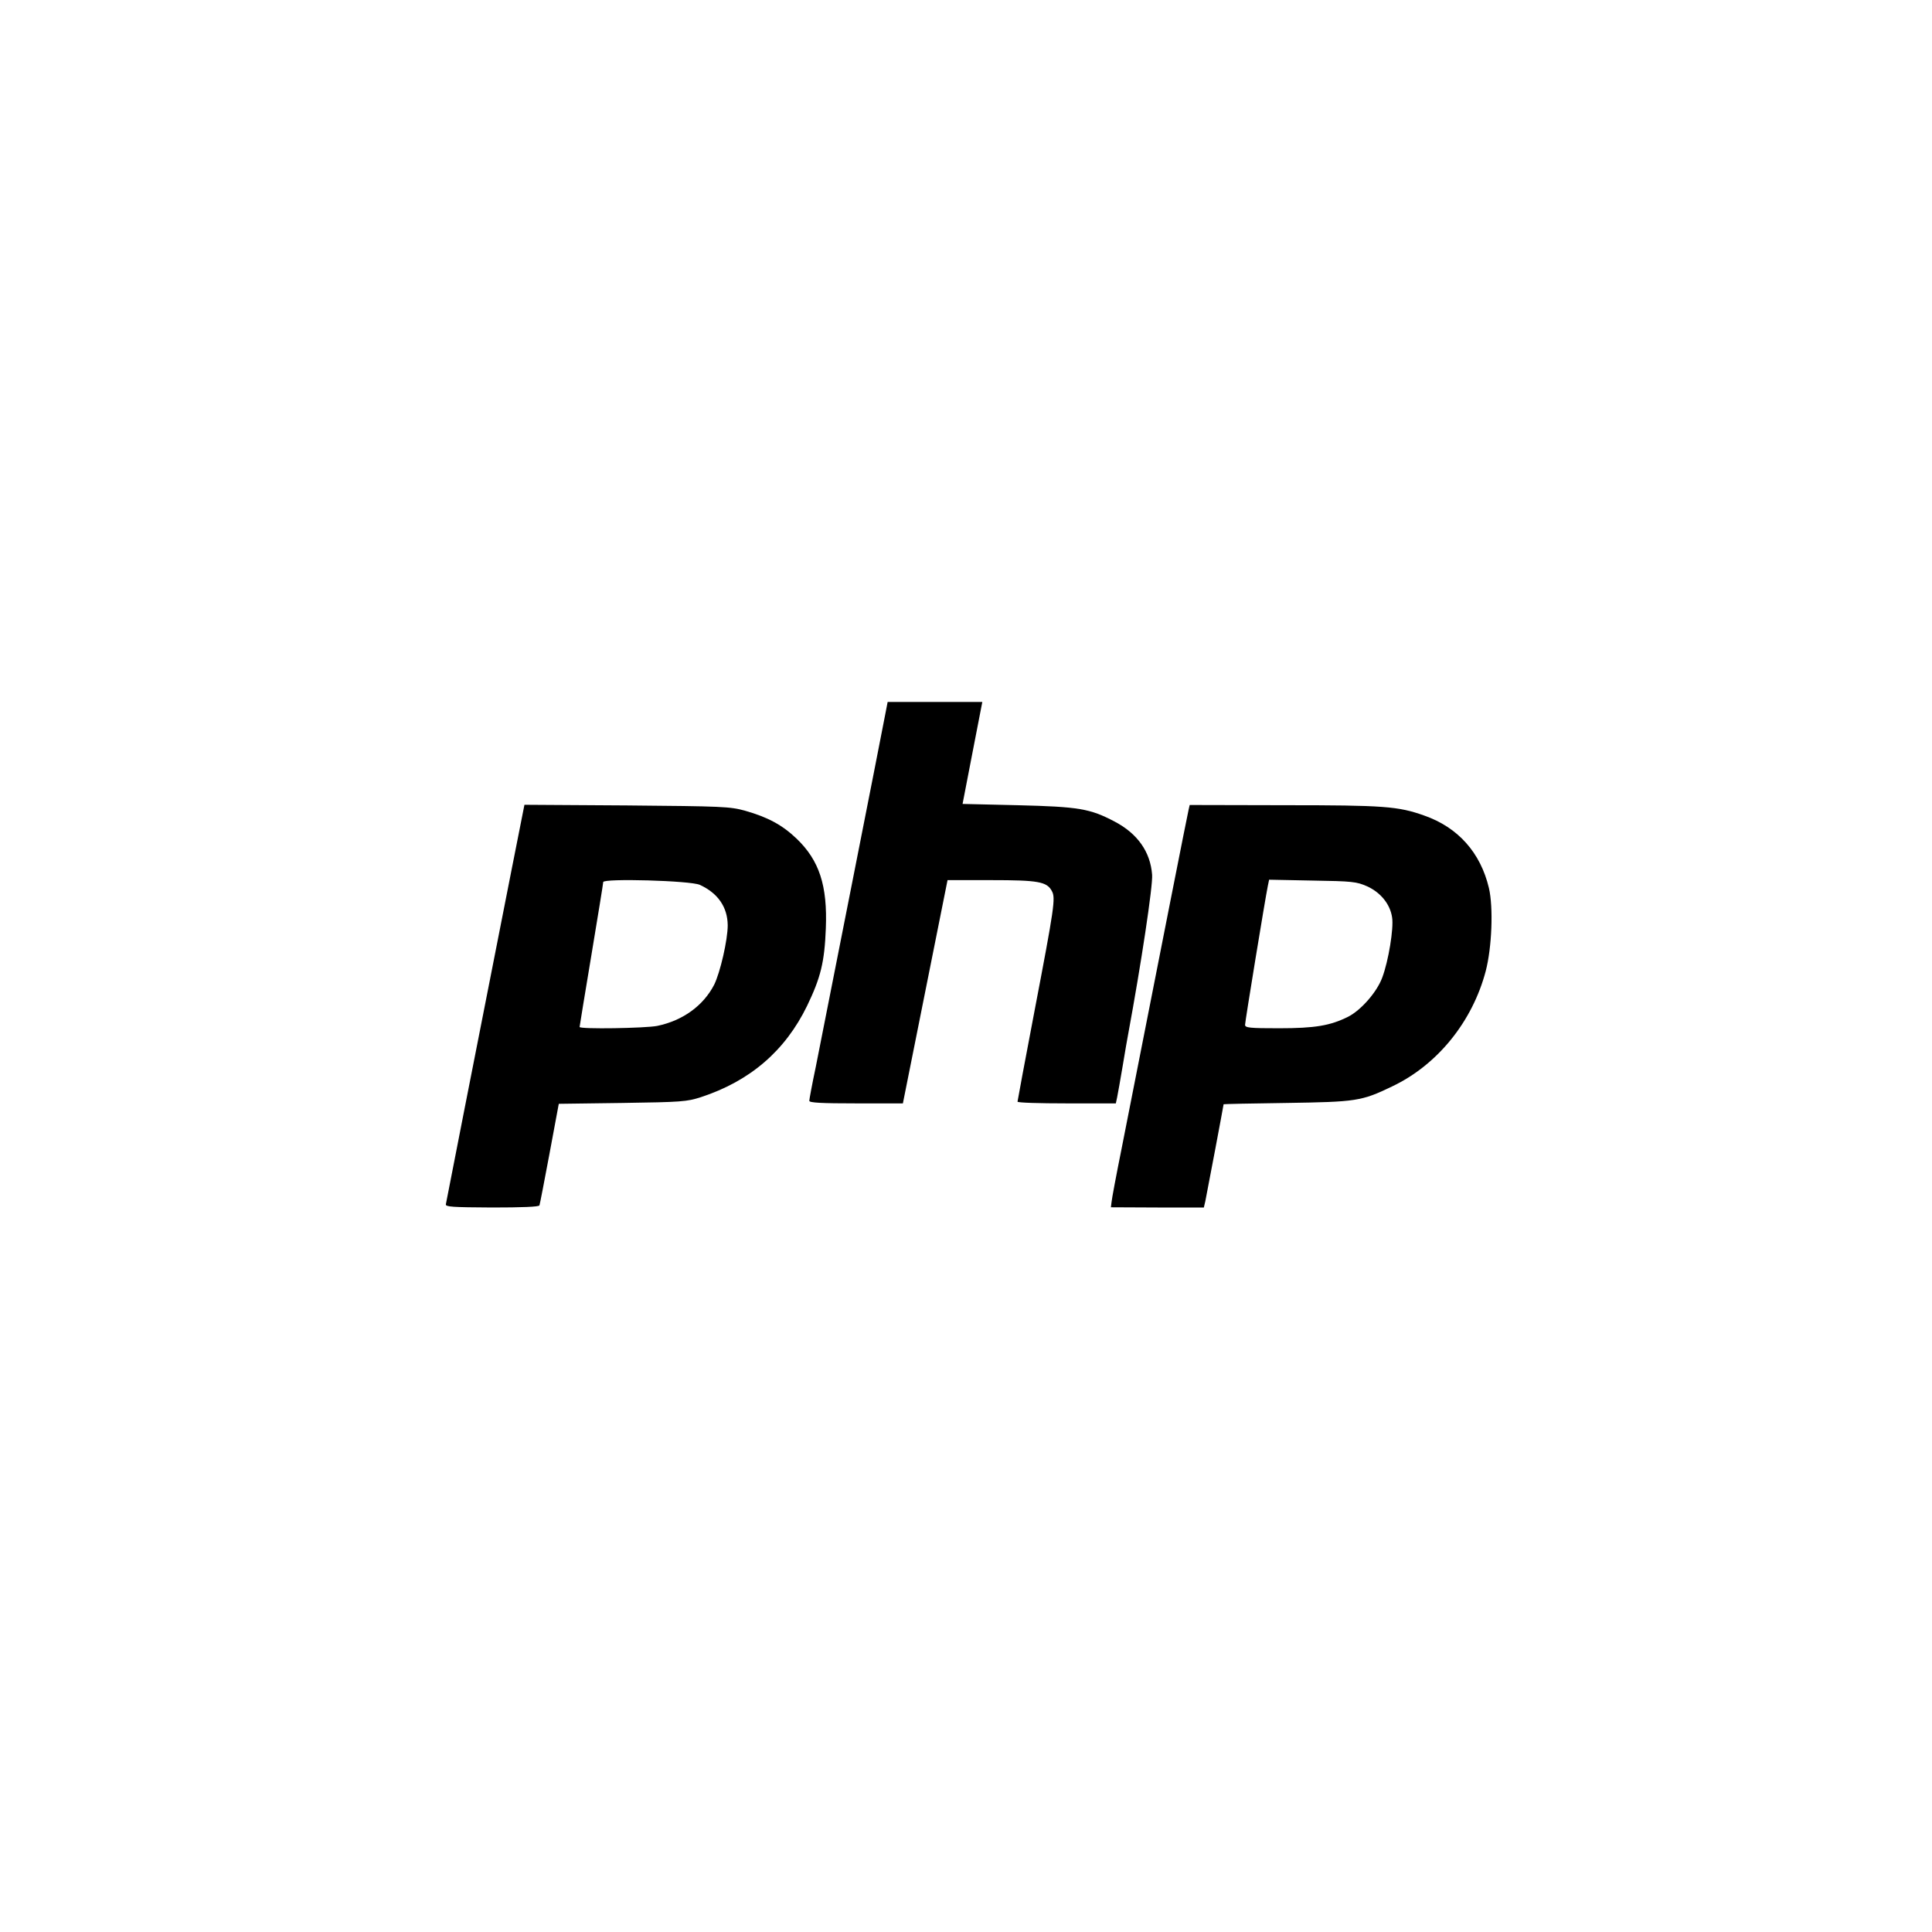 <?xml version="1.0" standalone="no"?>
<!DOCTYPE svg PUBLIC "-//W3C//DTD SVG 20010904//EN"
 "http://www.w3.org/TR/2001/REC-SVG-20010904/DTD/svg10.dtd">
<svg version="1.0" xmlns="http://www.w3.org/2000/svg"
 width="900pt" height="900pt" viewBox="0 0 900 900"
 preserveAspectRatio="xMidYMid meet">
<g transform="translate(0,900) scale(0.1,-0.1)"
fill="#000000" stroke="none">
<path d="M4122 5663 c-17 -92 -286 -1451 -322 -1634 -17 -80 -30 -151 -30
-157 0 -9 57 -12 218 -12 l218 0 104 520 104 520 203 0 c219 0 260 -7 283 -51
18 -32 11 -78 -80 -554 -44 -231 -80 -423 -80 -427 0 -5 103 -8 229 -8 l229 0
6 28 c3 15 15 81 26 147 11 66 22 131 25 145 61 330 116 694 112 745 -8 107
-68 192 -175 248 -114 60 -166 69 -452 76 l-256 6 46 238 46 237 -221 0 -220
0 -13 -67z"/>
<path d="M2387 4968 c-188 -955 -308 -1565 -310 -1578 -2 -12 30 -14 215 -15
138 0 219 3 221 10 2 5 23 114 47 242 l43 231 296 4 c276 4 301 6 366 27 229
75 393 216 495 426 63 131 81 203 87 360 8 199 -30 317 -137 419 -66 63 -133
99 -238 129 -72 20 -105 21 -553 25 l-476 3 -56 -283z m873 -90 c85 -39 129
-104 130 -188 0 -69 -35 -220 -63 -277 -50 -97 -145 -167 -265 -192 -55 -11
-362 -16 -362 -5 0 4 25 154 55 335 30 181 55 333 55 340 0 18 406 7 450 -13z"/>
<path d="M5537 5228 c-5 -20 -117 -587 -312 -1578 -25 -124 -46 -236 -47 -250
l-3 -24 217 -1 216 0 7 30 c8 38 85 447 85 451 0 1 132 4 293 6 325 5 349 8
492 77 211 100 374 302 436 537 29 111 36 297 15 387 -39 165 -144 283 -302
338 -121 43 -187 48 -650 48 l-442 1 -5 -22z m832 -357 c63 -29 107 -83 116
-145 8 -51 -17 -203 -46 -280 -25 -68 -100 -153 -160 -183 -83 -41 -153 -53
-321 -53 -136 0 -158 2 -158 16 0 15 94 589 106 647 l6 29 201 -4 c187 -3 206
-5 256 -27z"/>
</g>
</svg>
